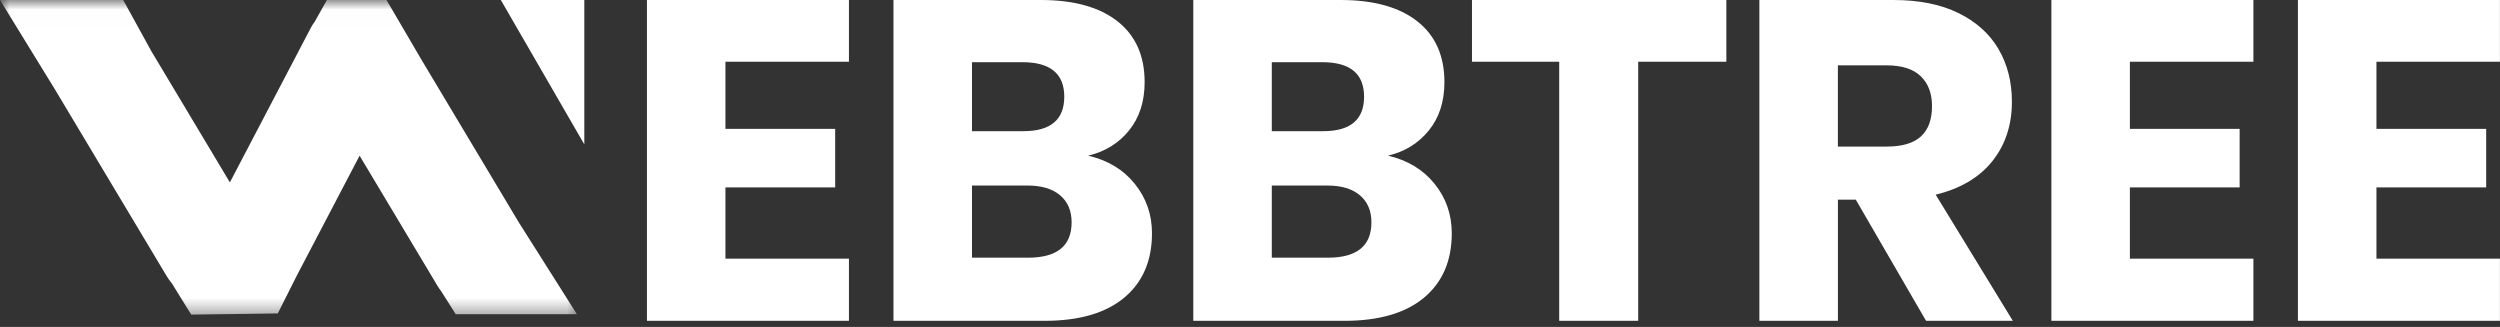 <svg width="130" height="17" viewBox="0 0 130 17" fill="none" xmlns="http://www.w3.org/2000/svg">
<rect x="0" y="0" width="130" height="17" fill="#333333" stroke="none"/>
<mask id="mask0_4705_4805" style="mask-type:luminance" maskUnits="userSpaceOnUse" x="0" y="0" width="31" height="17">
<path fill-rule="evenodd" clip-rule="evenodd" d="M0 0.008H30.371V16.57H0V0.008Z" fill="white"/>
</mask>
<g mask="url(#mask0_4705_4805)">
<path fill-rule="evenodd" clip-rule="evenodd" d="M30 16.339L26.98 11.568L21.927 3.124L20.098 0H16.999L16.369 1.122C16.289 1.229 16.218 1.342 16.154 1.463L15.841 2.061V2.061L11.954 9.484L7.862 2.648V2.648L6.406 0H0L2.852 4.641L8.67 14.362C8.747 14.492 8.835 14.612 8.93 14.723L9.944 16.359L14.445 16.299L15.441 14.318L18.699 8.096L22.755 14.873C22.811 14.966 22.872 15.055 22.938 15.138L23.698 16.339H30Z" fill="white"/>
</g>
<path fill-rule="evenodd" clip-rule="evenodd" d="M30.384 0H26.043L30.384 7.508V0Z" fill="white"/>
<path fill-rule="evenodd" clip-rule="evenodd" d="M44.145 13.45V16.683H33.641V0H44.145V3.209H37.723V6.702H43.429V9.746H37.723V13.45H44.145ZM58.458 15.48C57.495 16.282 56.114 16.683 54.316 16.683H46.461V0H54.125C55.844 0 57.173 0.37 58.112 1.109C59.051 1.848 59.521 2.902 59.521 4.271C59.521 5.278 59.25 6.116 58.709 6.784C58.168 7.453 57.459 7.889 56.584 8.094C57.603 8.33 58.41 8.817 59.007 9.557C59.604 10.296 59.903 11.154 59.903 12.129C59.903 13.56 59.421 14.677 58.458 15.48ZM53.217 6.821H50.543V3.234H53.169C54.618 3.234 55.342 3.832 55.342 5.028C55.342 6.223 54.633 6.821 53.217 6.821ZM50.543 13.4H53.456C54.968 13.4 55.724 12.787 55.724 11.56C55.724 10.962 55.525 10.494 55.127 10.156C54.729 9.818 54.164 9.648 53.432 9.648H50.543V13.4ZM69.906 16.683C71.704 16.683 73.085 16.282 74.048 15.48C75.011 14.677 75.492 13.56 75.492 12.129C75.492 11.154 75.194 10.296 74.597 9.557C74 8.817 73.192 8.33 72.174 8.094C73.049 7.889 73.757 7.453 74.299 6.784C74.84 6.116 75.11 5.278 75.11 4.271C75.11 2.902 74.641 1.848 73.702 1.109C72.763 0.37 71.433 0 69.715 0H62.051V16.683H69.906ZM66.133 6.821H68.807C70.223 6.821 70.932 6.223 70.932 5.028C70.932 3.832 70.207 3.234 68.759 3.234H66.133V6.821ZM69.046 13.4H66.133V9.648H69.022C69.754 9.648 70.319 9.818 70.717 10.156C71.115 10.494 71.314 10.962 71.314 11.56C71.314 12.787 70.558 13.4 69.046 13.4ZM85.186 3.209V16.683H81.079V3.209H76.543V0H89.77V3.209H85.186ZM95.571 16.683V10.383H96.502L100.155 16.683H104.667L100.656 10.123C101.945 9.809 102.928 9.226 103.605 8.377C104.281 7.527 104.619 6.497 104.619 5.286C104.619 4.263 104.389 3.355 103.927 2.56C103.465 1.766 102.773 1.141 101.85 0.684C100.927 0.228 99.797 0 98.46 0H91.488V16.683H95.571ZM95.57 7.622H98.101C98.913 7.622 99.51 7.445 99.892 7.091C100.274 6.737 100.465 6.214 100.465 5.522C100.465 4.861 100.27 4.342 99.88 3.965C99.49 3.587 98.897 3.398 98.101 3.398H95.57V7.622ZM117.177 16.683V13.45H110.754V9.746H116.461V6.702H110.754V3.209H117.177V0H106.672V16.683H117.177ZM129.997 13.45V16.683H119.492V0H129.997V3.209H123.575V6.702H129.281V9.746H123.575V13.45H129.997Z" fill="white"/>
</svg>
